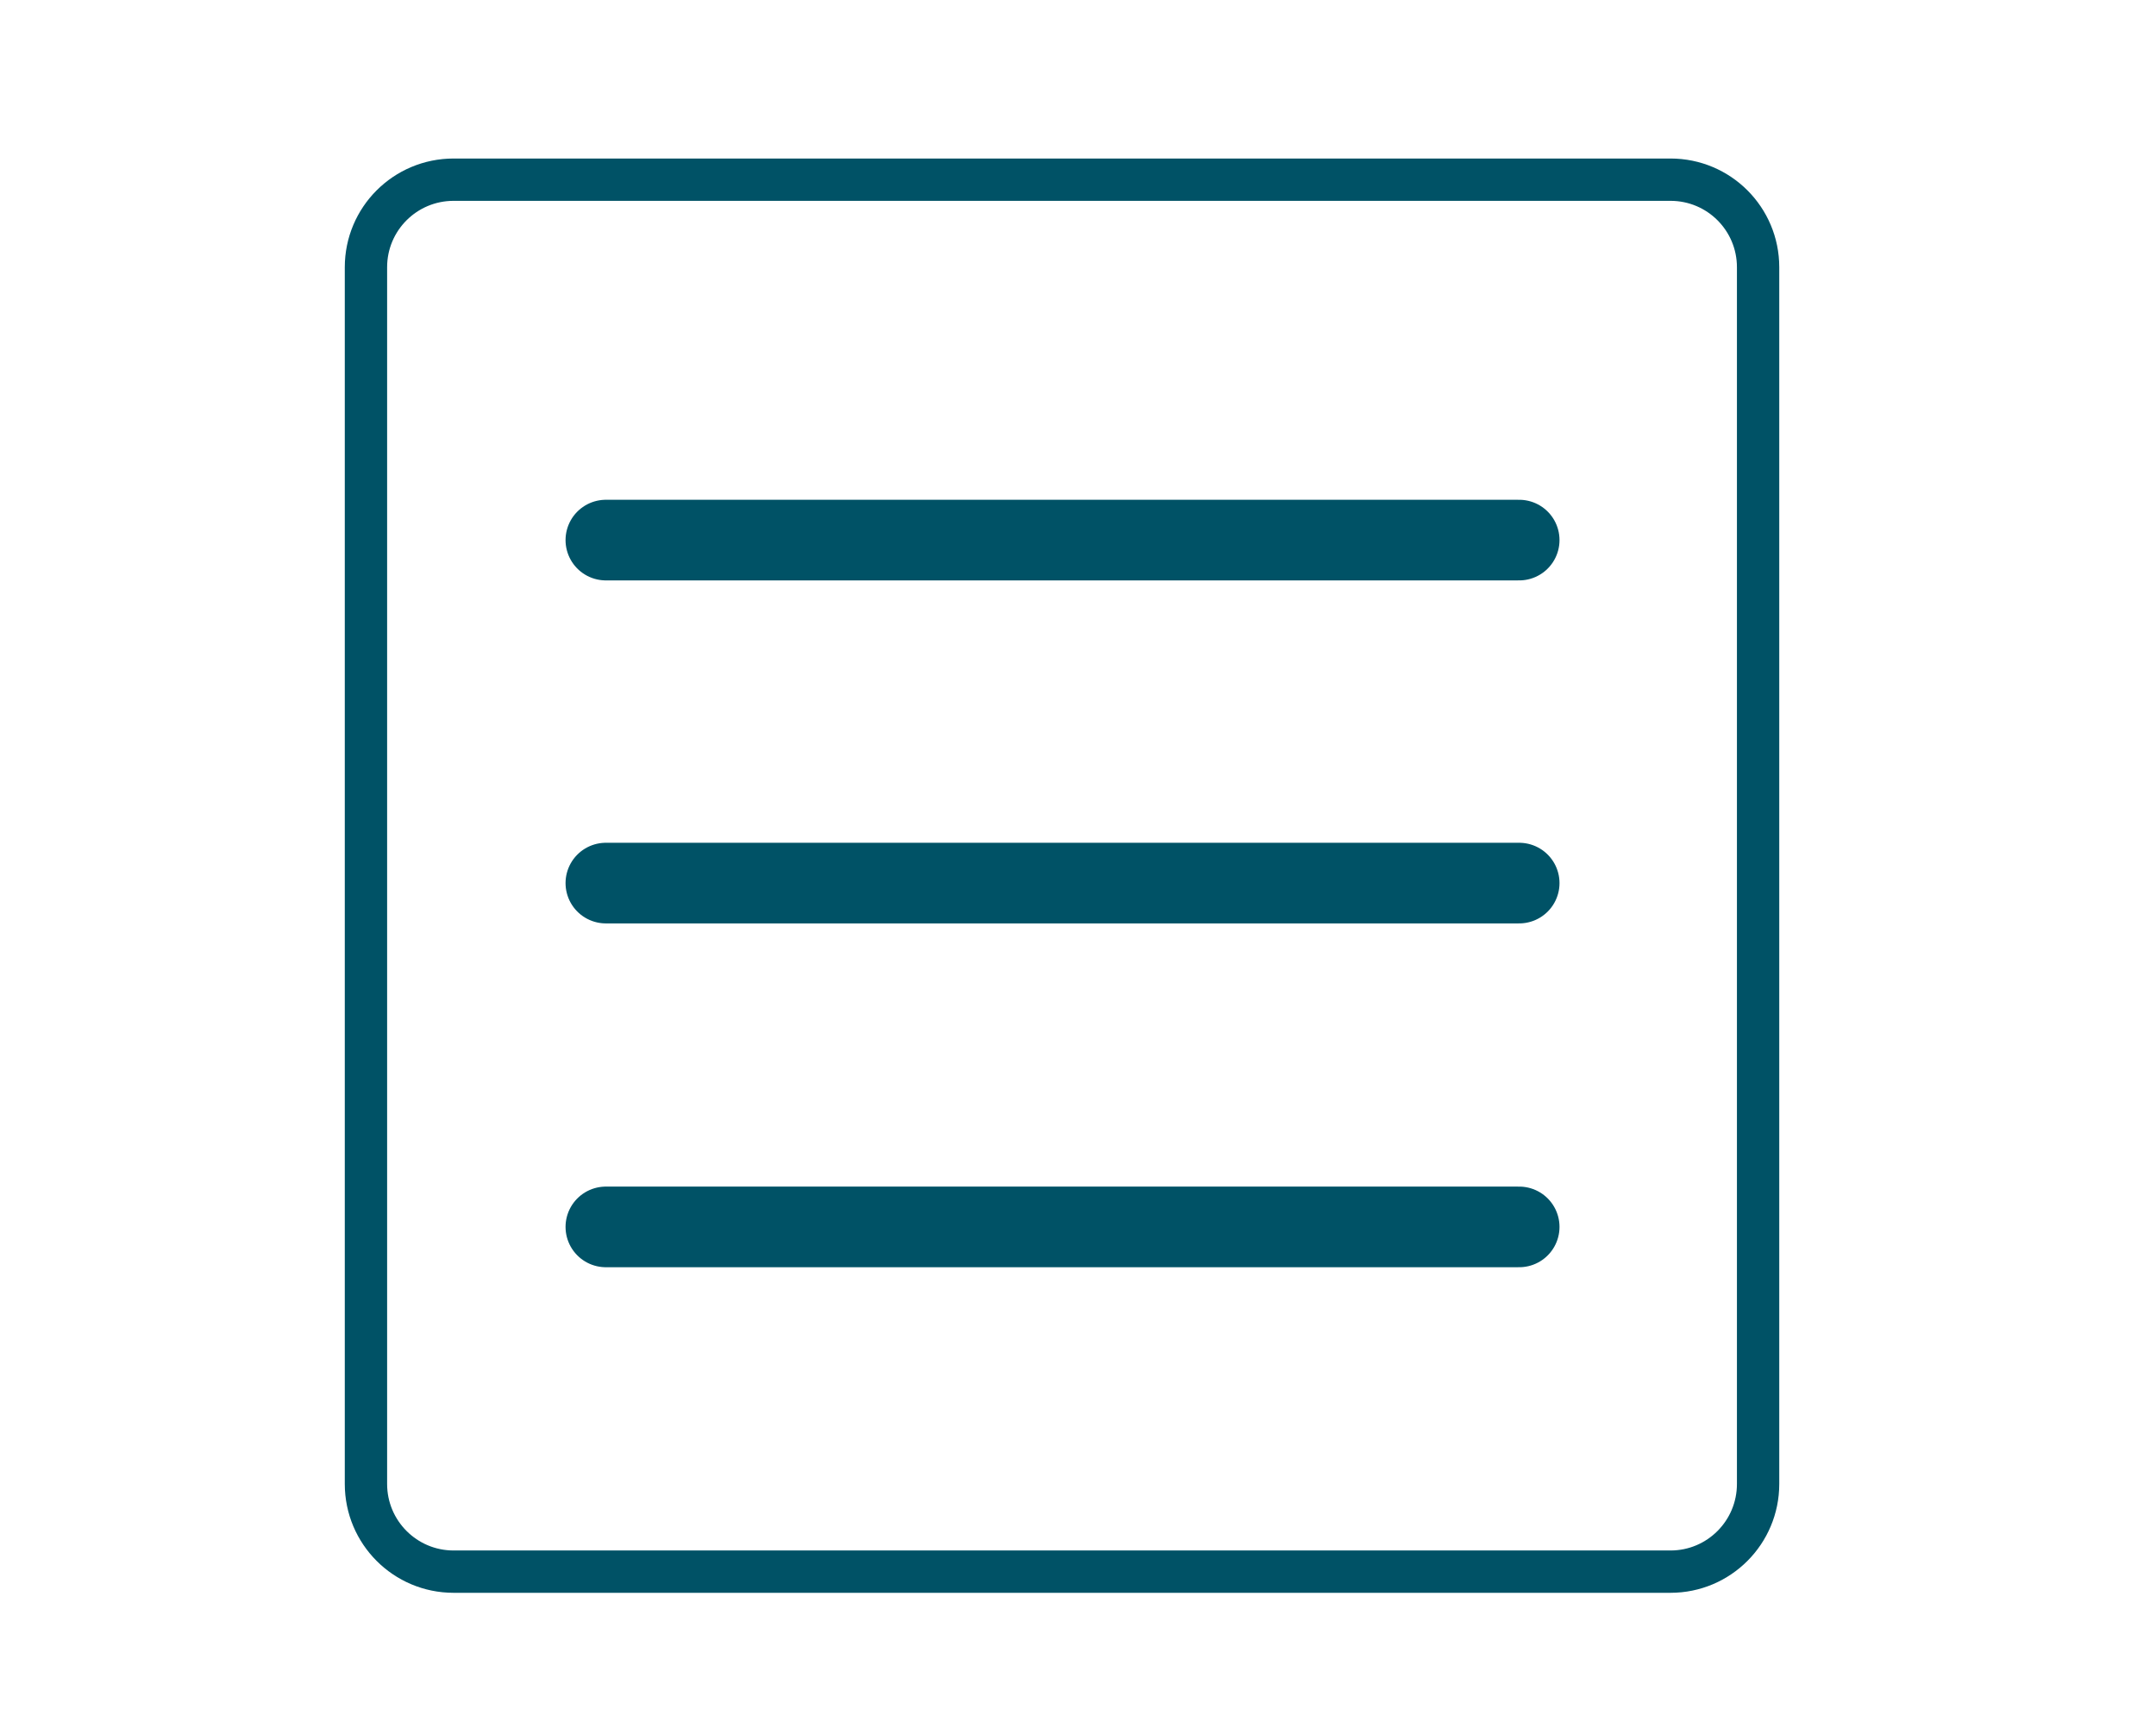 <?xml version="1.0" encoding="utf-8"?>
<!-- Generator: Adobe Illustrator 16.0.3, SVG Export Plug-In . SVG Version: 6.00 Build 0)  -->
<!DOCTYPE svg PUBLIC "-//W3C//DTD SVG 1.1//EN" "http://www.w3.org/Graphics/SVG/1.1/DTD/svg11.dtd">
<svg version="1.1" id="Ebene_1" xmlns="http://www.w3.org/2000/svg" xmlns:xlink="http://www.w3.org/1999/xlink" x="0px" y="0px"
	 width="439px" height="348px" viewBox="224.47 190.005 439 348" enable-background="new 224.47 190.005 439 348"
	 xml:space="preserve">
<title>Sandwich_Navi</title>
<path fill="none" stroke="#005266" stroke-width="8.619" stroke-miterlimit="10" d="M316.831,226.597h247.787
	c9.858,0,17.832,7.972,17.832,17.834v247.783c0,9.86-7.973,17.858-17.832,17.858H316.831c-9.863,0-17.846-7.998-17.846-17.858
	V244.431C298.985,234.57,306.968,226.597,316.831,226.597z"/>
<line fill="none" stroke="#005266" stroke-width="16.42" stroke-linecap="round" stroke-miterlimit="10" x1="347.836" y1="299.995" x2="533.803" y2="299.995"/>
<line fill="none" stroke="#005266" stroke-width="16.42" stroke-linecap="round" stroke-miterlimit="10" x1="347.836" y1="369.847" x2="533.803" y2="369.847"/>
<line fill="none" stroke="#005266" stroke-width="16.42" stroke-linecap="round" stroke-miterlimit="10" x1="347.836" y1="439.866" x2="533.803" y2="439.866"/>
</svg>
